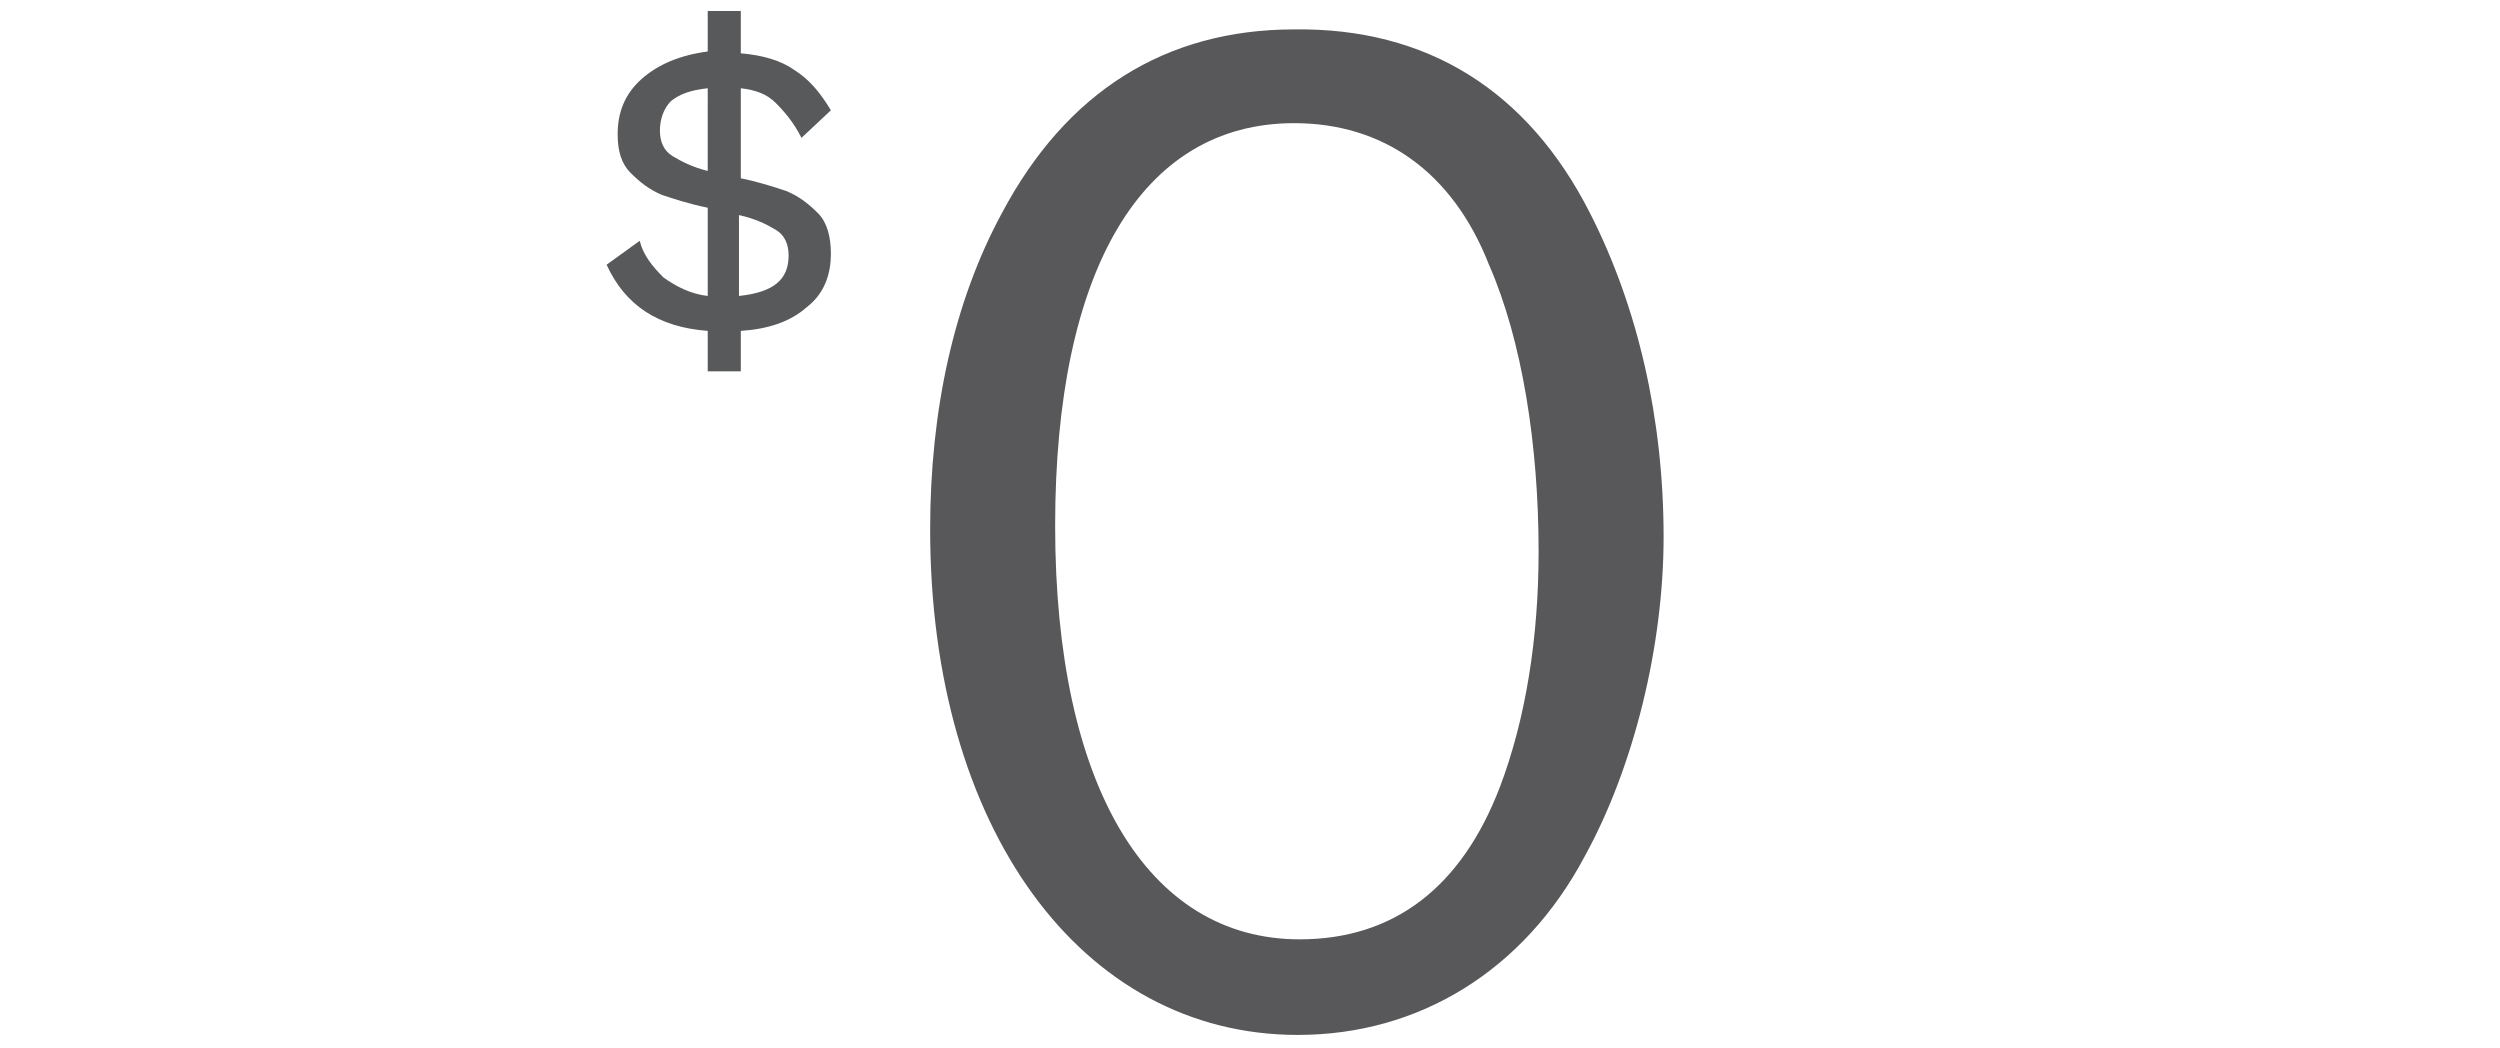 <?xml version="1.0" encoding="utf-8"?>
<!-- Generator: Adobe Illustrator 22.0.1, SVG Export Plug-In . SVG Version: 6.00 Build 0)  -->
<svg version="1.1" id="Layer_1" xmlns:sketch="http://www.bohemiancoding.com/sketch/ns"
	 xmlns="http://www.w3.org/2000/svg" xmlns:xlink="http://www.w3.org/1999/xlink" x="0px" y="0px" viewBox="0 0 136 57"
	 style="enable-background:new 0 0 136 57;" xml:space="preserve">
<style type="text/css">
	.st0{fill:#58585B;}
	.st1{fill:#58595B;}
</style>
<path class="st0" d="M86.5,11.6c2.6,5.1,4,11.2,4,17.6c0,5.9-1.6,12.5-4.3,17.4c-3.3,6.2-9,9.7-15.6,9.7c-11.8,0-20-11.3-20-27.5
	c0-6.5,1.3-12.4,3.9-17.2c3.5-6.6,8.9-10,15.9-10C77.6,1.5,83.1,4.9,86.5,11.6z M57.4,28.6c0,14.1,5,22.5,13.3,22.5
	c5.1,0,8.8-2.8,10.9-8.3c1.4-3.7,2.1-8.1,2.1-12.8c0-5.8-0.9-11.5-2.7-15.6C79,9.3,75.2,6.7,70.4,6.7C62.1,6.7,57.4,14.7,57.4,28.6z
	"/>
<path id="_x24_" class="st1" d="M38.5,18c-2.7-0.2-4.5-1.4-5.5-3.6l1.8-1.3c0.2,0.8,0.7,1.4,1.3,2c0.7,0.5,1.5,0.9,2.4,1v-4.8
	c-1-0.2-1.9-0.5-2.5-0.7c-0.7-0.3-1.2-0.7-1.7-1.2c-0.5-0.5-0.7-1.2-0.7-2.1c0-1.2,0.4-2.2,1.3-3C35.8,3.5,37,3,38.5,2.8V0.6h1.8
	v2.3c1.2,0.1,2.2,0.4,2.9,0.9C44,4.3,44.6,5,45.2,6l-1.6,1.5c-0.4-0.8-0.9-1.4-1.4-1.9s-1.1-0.7-1.9-0.8v4.9c1,0.2,1.9,0.5,2.5,0.7
	c0.7,0.3,1.2,0.7,1.7,1.2s0.7,1.3,0.7,2.2c0,1.2-0.4,2.2-1.3,2.9c-0.9,0.8-2.1,1.2-3.6,1.3v2.2h-1.8V18z M38.5,4.8
	c-0.9,0.1-1.5,0.3-2,0.7c-0.4,0.4-0.6,1-0.6,1.6s0.2,1.1,0.7,1.4s1.1,0.6,1.9,0.8V4.8z M42.9,13.9c0-0.6-0.2-1.1-0.7-1.4
	c-0.5-0.3-1.1-0.6-2-0.8v4.4C42.1,15.9,42.9,15.2,42.9,13.9L42.9,13.9z"/>
</svg>
